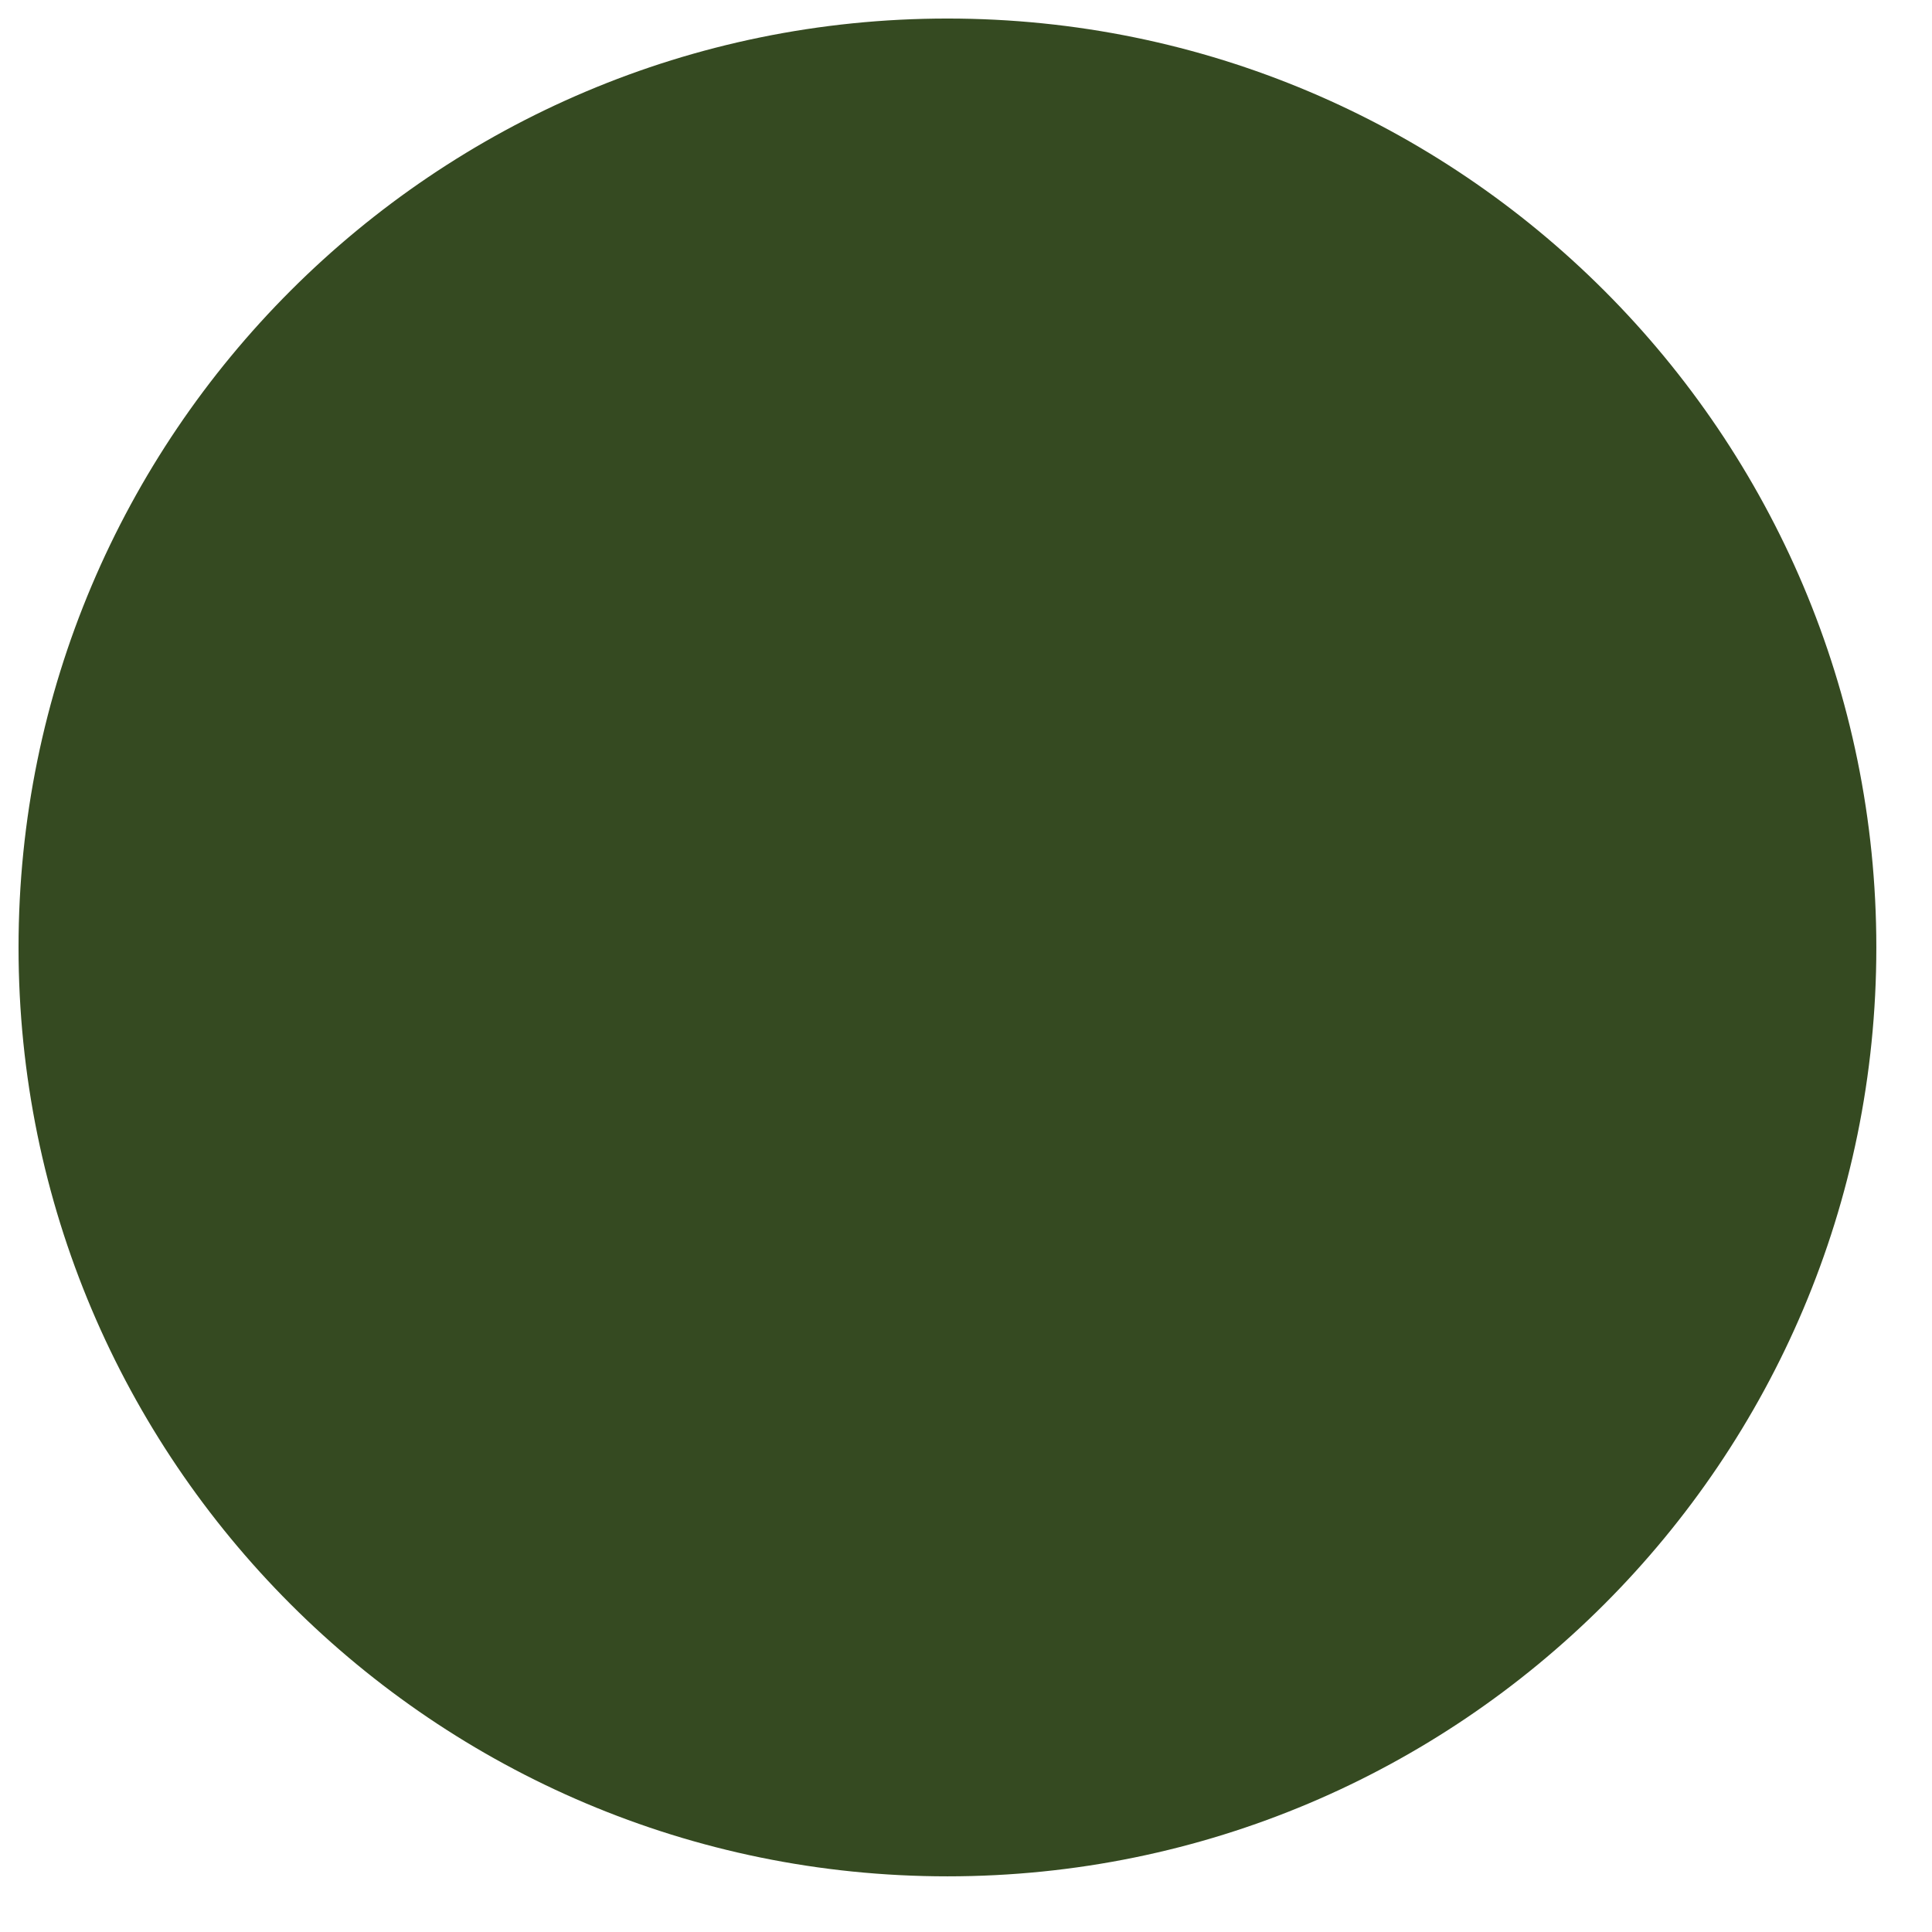 <?xml version="1.0" encoding="UTF-8"?>
<svg xmlns="http://www.w3.org/2000/svg" xmlns:xlink="http://www.w3.org/1999/xlink" width="51" zoomAndPan="magnify" viewBox="0 0 38.25 38.25" height="51" preserveAspectRatio="xMidYMid meet" version="1.0">
  <defs>
    <clipPath id="c0580341c2">
      <path d="M 0.367 0.367 L 37.148 0.367 L 37.148 37.148 L 0.367 37.148 Z M 0.367 0.367 " clip-rule="nonzero"></path>
    </clipPath>
    <clipPath id="25c5496613">
      <path d="M 18.758 0.367 C 8.602 0.367 0.367 8.602 0.367 18.758 C 0.367 28.914 8.602 37.148 18.758 37.148 C 28.914 37.148 37.148 28.914 37.148 18.758 C 37.148 8.602 28.914 0.367 18.758 0.367 " clip-rule="nonzero"></path>
    </clipPath>
  </defs>
  <g clip-path="url(#c0580341c2)">
    <g clip-path="url(#25c5496613)">
      <path fill="#354a21" d="M 0.367 0.367 L 37.148 0.367 L 37.148 37.148 L 0.367 37.148 Z M 0.367 0.367 " fill-opacity="1" fill-rule="nonzero"></path>
    </g>
  </g>
</svg>
